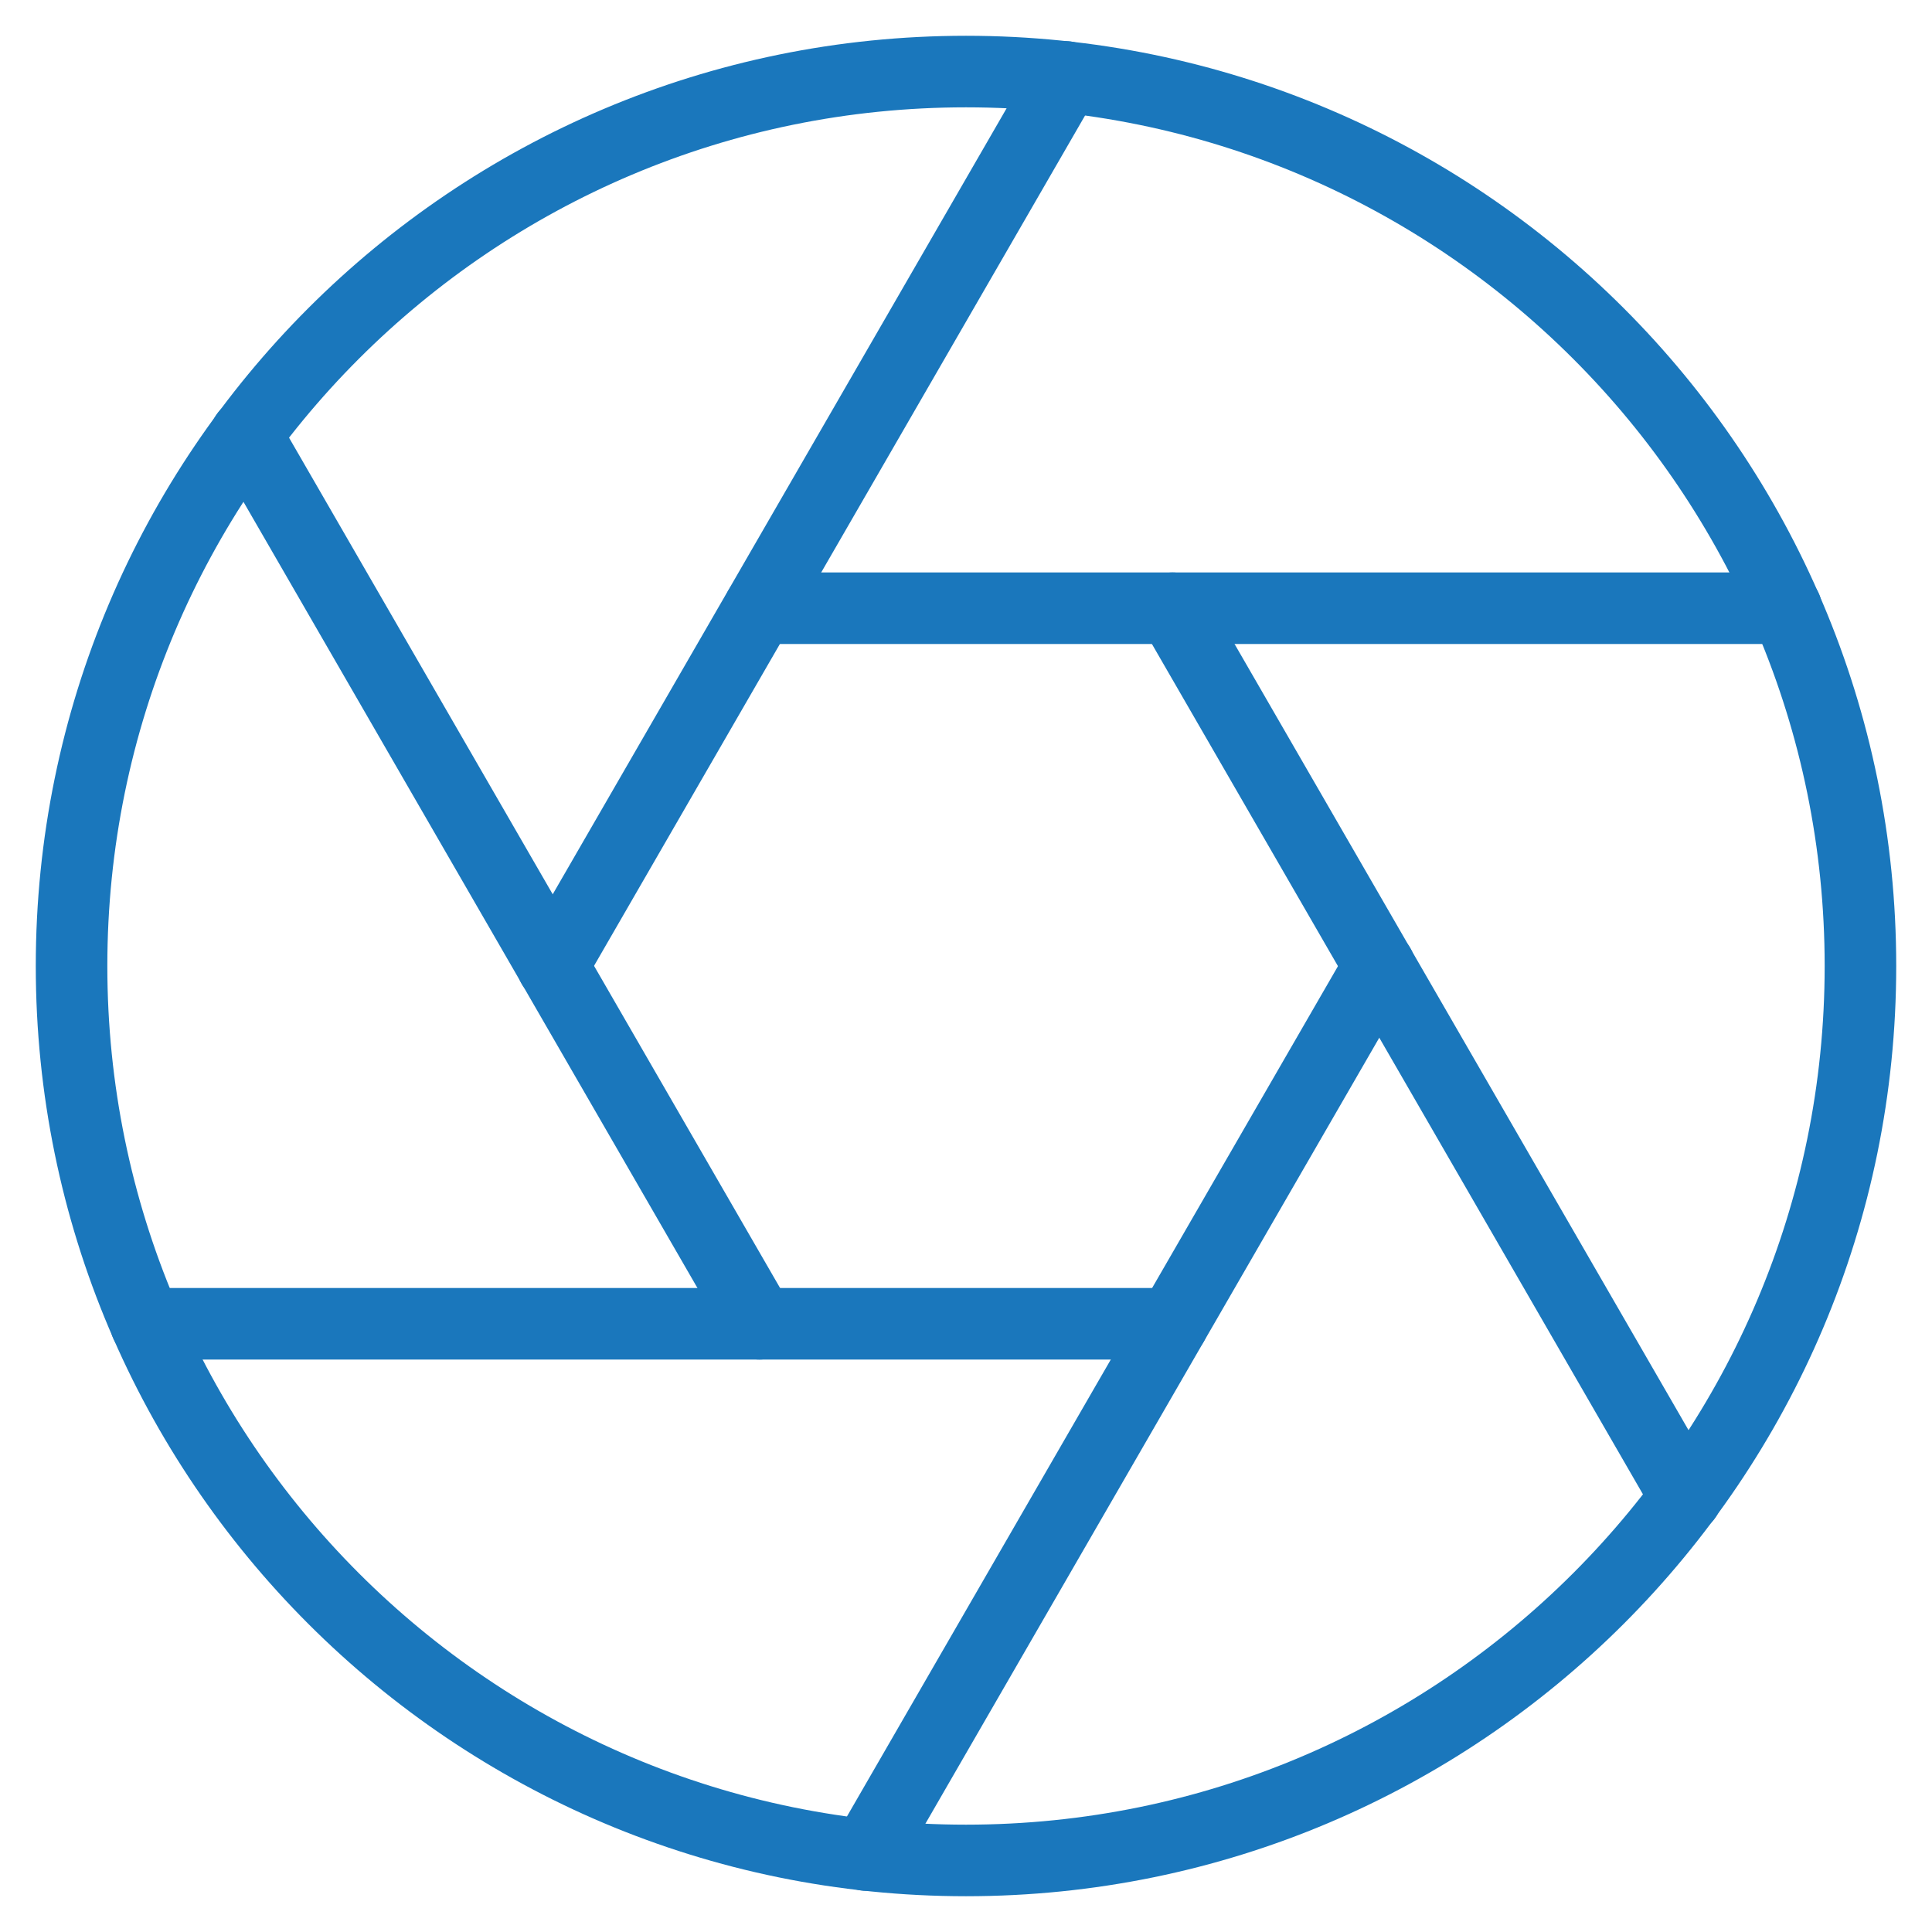 <?xml version="1.0" encoding="UTF-8"?> <svg xmlns="http://www.w3.org/2000/svg" width="27" height="27" viewBox="0 0 27 27" fill="none"> <path d="M13.5 26C20.404 26 26 20.404 26 13.5C26 6.596 20.404 1 13.5 1C6.596 1 1 6.596 1 13.5C1 20.404 6.596 26 13.5 26Z" stroke="#1A77BC" stroke-linecap="round" stroke-linejoin="round"></path> <path d="M16.387 8.5L23.562 20.925" stroke="#1A77BC" stroke-linecap="round" stroke-linejoin="round"></path> <path d="M10.613 8.5H24.963" stroke="#1A77BC" stroke-linecap="round" stroke-linejoin="round"></path> <path d="M7.723 13.5L14.898 1.075" stroke="#1A77BC" stroke-linecap="round" stroke-linejoin="round"></path> <path d="M10.613 18.5L3.438 6.075" stroke="#1A77BC" stroke-linecap="round" stroke-linejoin="round"></path> <path d="M16.389 18.5H2.039" stroke="#1A77BC" stroke-linecap="round" stroke-linejoin="round"></path> <path d="M19.277 13.5L12.102 25.925" stroke="#1A77BC" stroke-linecap="round" stroke-linejoin="round"></path> </svg> 